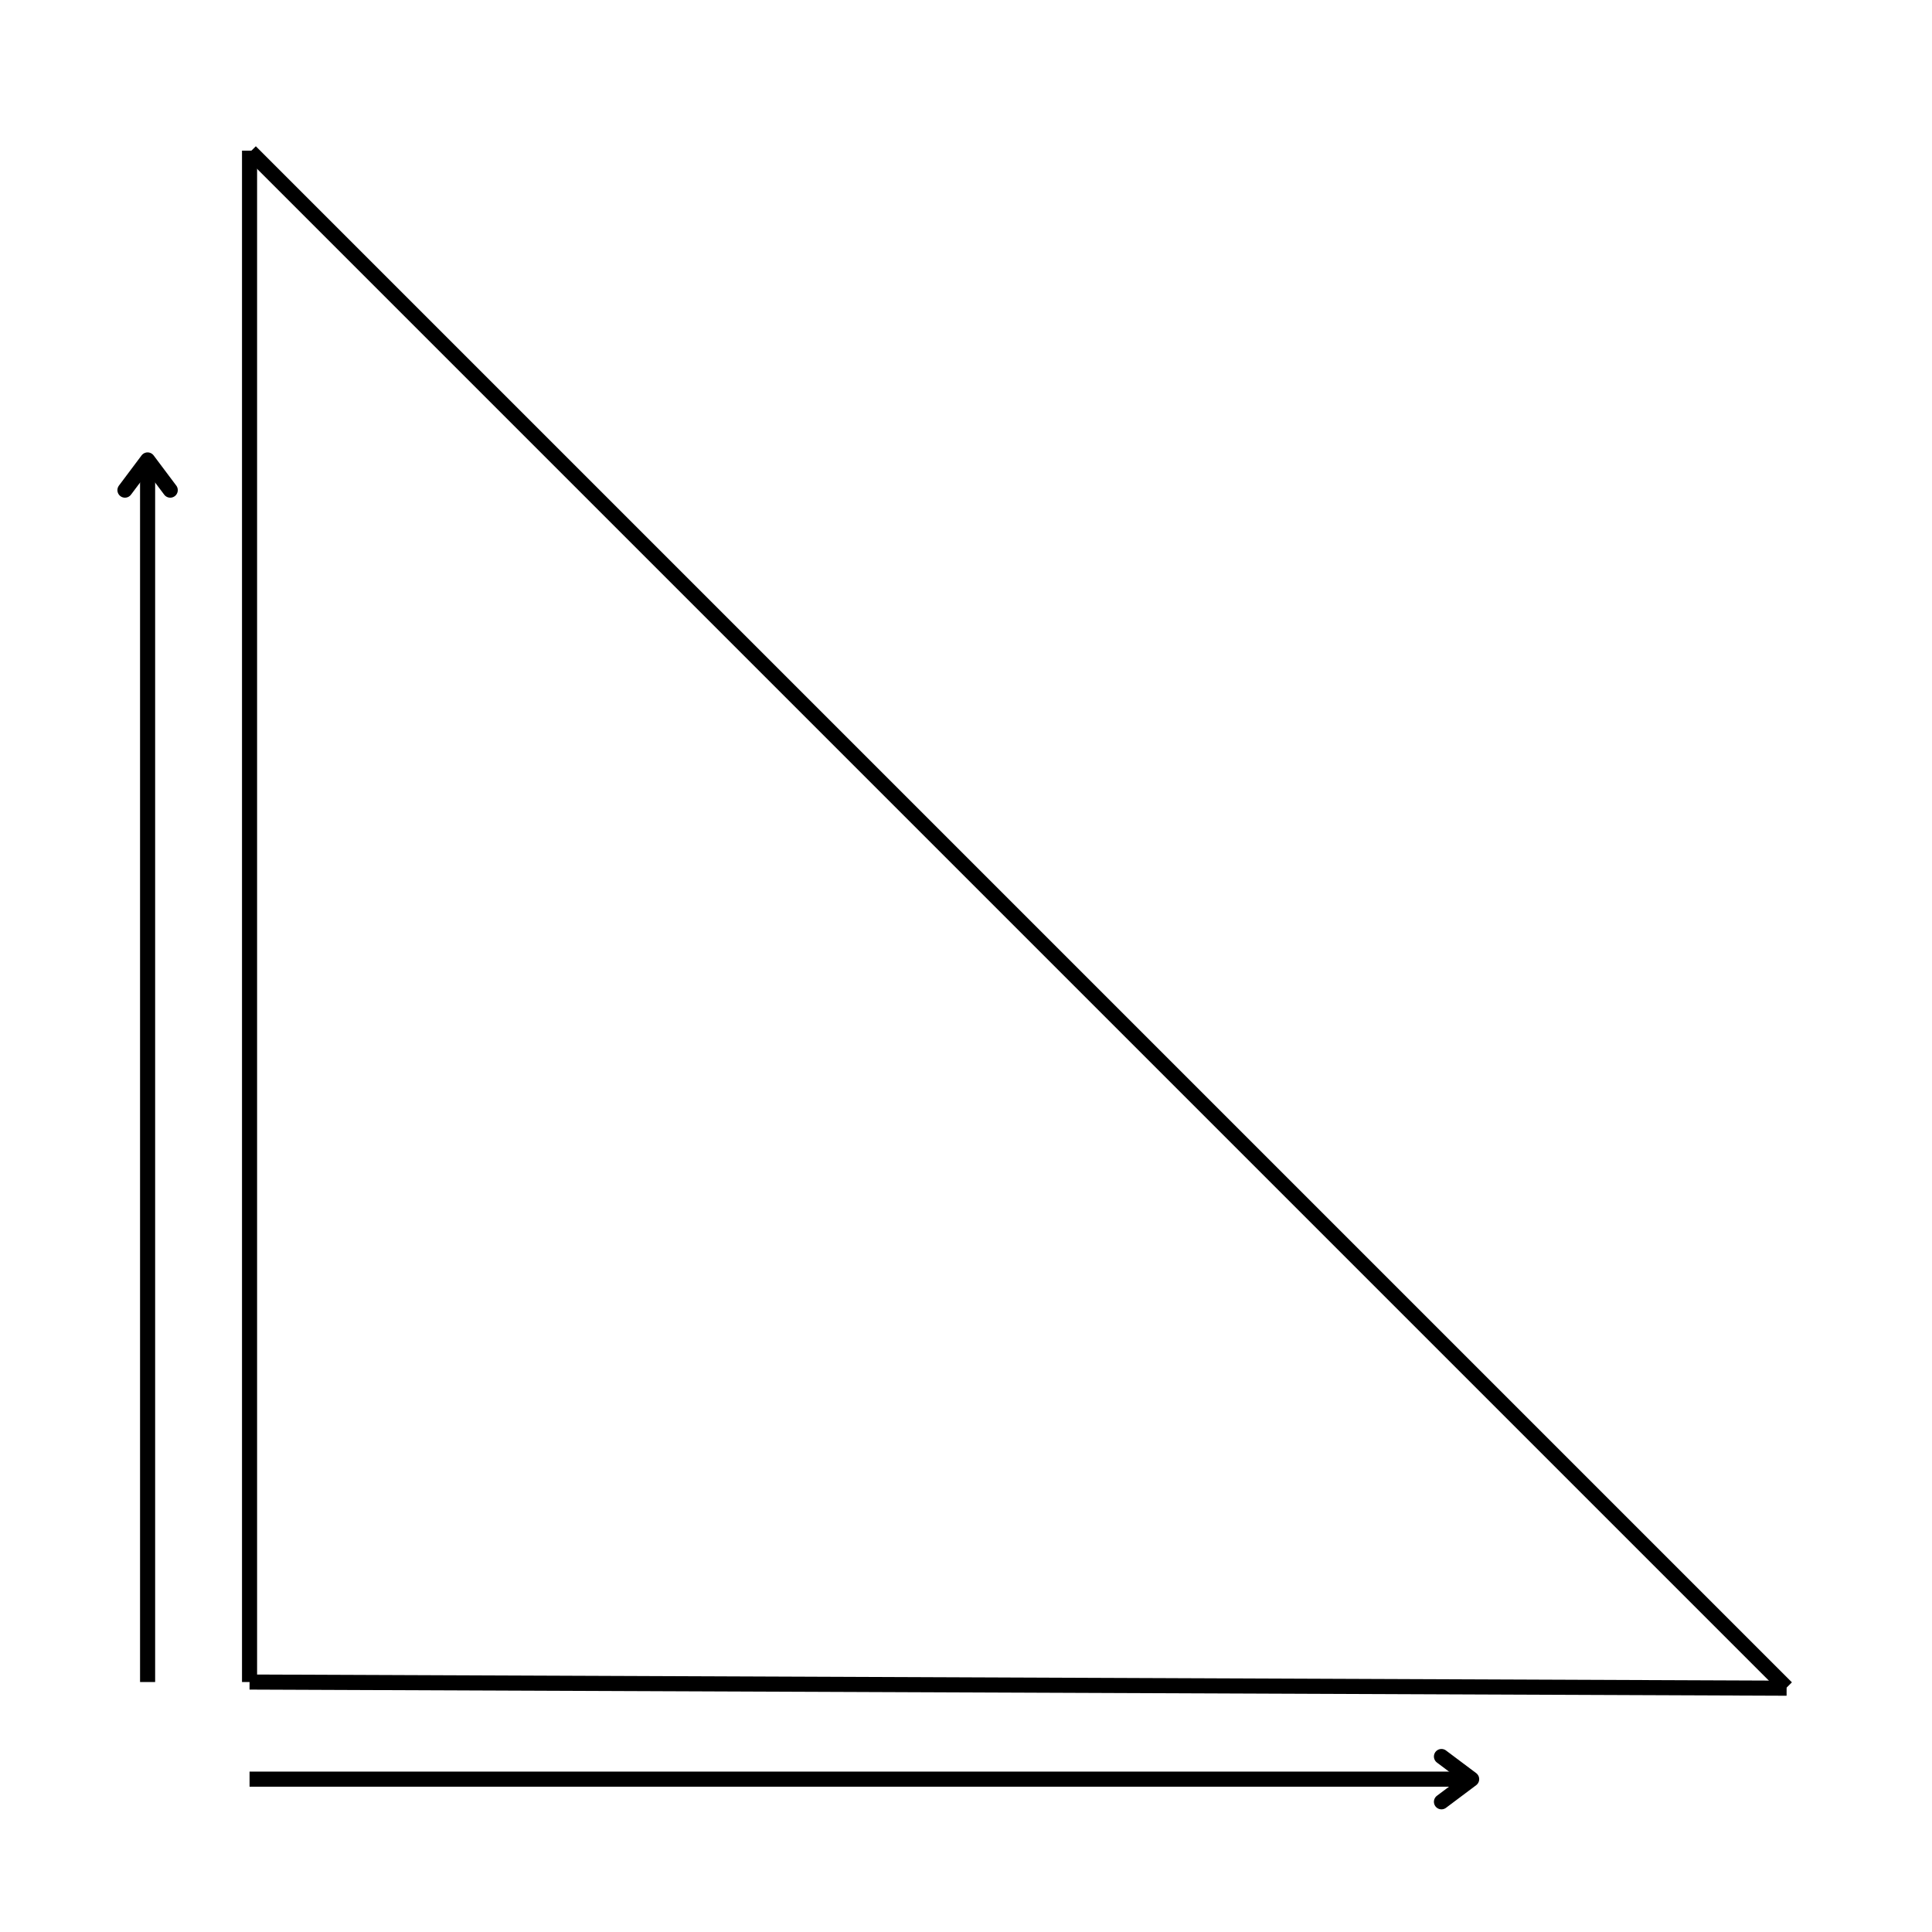 <svg xmlns="http://www.w3.org/2000/svg" xmlns:xlink="http://www.w3.org/1999/xlink" width="1024" zoomAndPan="magnify" viewBox="0 0 768 768" height="1024" preserveAspectRatio="xMidYMid meet" version="1.0"><path stroke-linecap="butt" transform="matrix(0.75, 0.003, -0.003, 0.75, 99.215, 665.639)" fill="none" stroke-linejoin="miter" d="M -0.001 4.002 L 814.671 3.998 " stroke="#000000" stroke-width="8" stroke-opacity="1" stroke-miterlimit="4"/><path stroke-linecap="butt" transform="matrix(0, -0.75, 0.75, 0, 96.201, 668.636)" fill="none" stroke-linejoin="miter" d="M -0.001 3.998 L 811.681 3.998 " stroke="#000000" stroke-width="8" stroke-opacity="1" stroke-miterlimit="4"/><path stroke-linecap="butt" transform="matrix(-0.53, -0.53, 0.53, -0.53, 708.071, 672.994)" fill="none" stroke-linejoin="miter" d="M 0.002 4.001 L 1152.108 4.001 " stroke="#000000" stroke-width="8" stroke-opacity="1" stroke-miterlimit="4"/><path stroke-linecap="butt" transform="matrix(0, -0.75, 0.75, 0, 55.673, 668.634)" fill="none" stroke-linejoin="miter" d="M 0.002 3.999 L 647.731 3.999 " stroke="#000000" stroke-width="8" stroke-opacity="1" stroke-miterlimit="4"/><path stroke-linecap="round" transform="matrix(0, -0.75, 0.75, 0, 55.673, 668.634)" fill="none" stroke-linejoin="round" d="M 631.731 -8.001 L 647.731 3.999 L 631.731 15.999 " stroke="#000000" stroke-width="8" stroke-opacity="1" stroke-miterlimit="4"/><path stroke-linecap="butt" transform="matrix(0.75, 0, 0, 0.75, 99.204, 704.242)" fill="none" stroke-linejoin="miter" d="M -0.001 4 L 647.733 4 " stroke="#000000" stroke-width="8" stroke-opacity="1" stroke-miterlimit="4"/><path stroke-linecap="round" transform="matrix(0.75, 0, 0, 0.75, 99.204, 704.242)" fill="none" stroke-linejoin="round" d="M 631.733 -8 L 647.733 4 L 631.733 16 " stroke="#000000" stroke-width="8" stroke-opacity="1" stroke-miterlimit="4"/></svg>